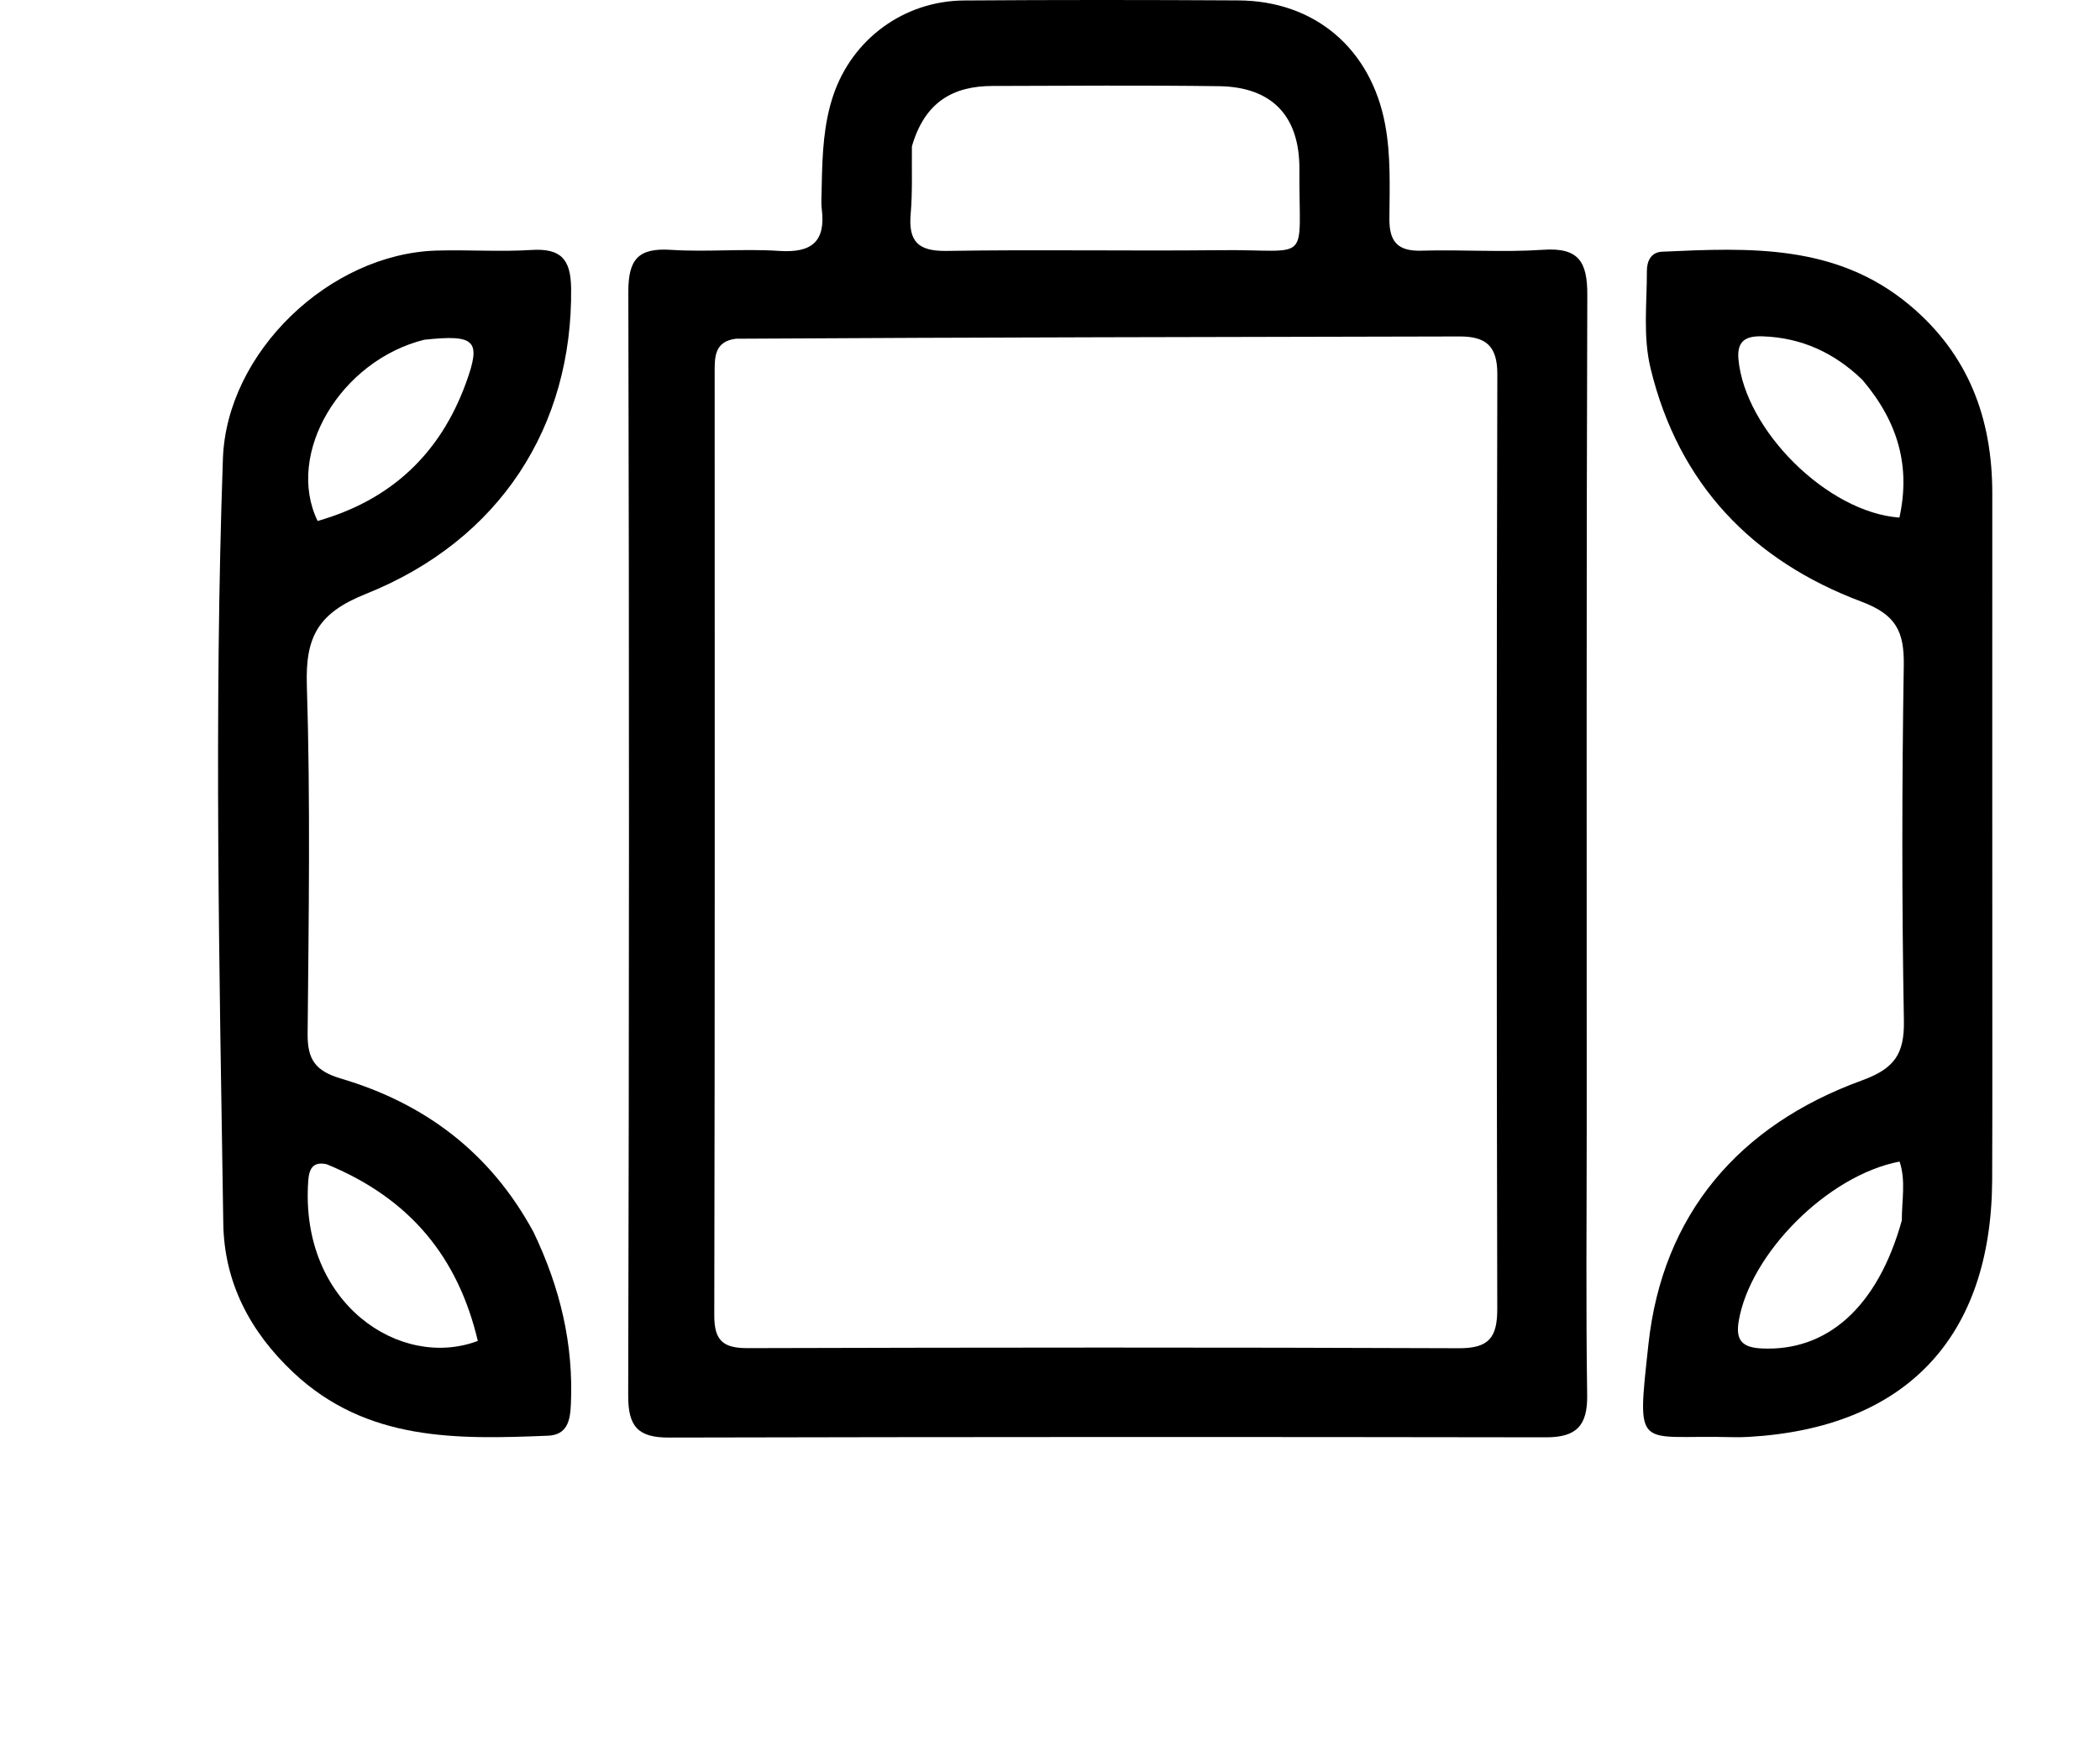 <svg width="310" height="260" xmlns="http://www.w3.org/2000/svg" version="1.1" enable-background="new 0 0 432 384" xml:space="preserve">
 <g>
  <title>Layer 1</title>
  <path fill="#000000" d="m121.303,27.396c0.087,-4.808 0.302,-9.132 1.698,-13.297c2.785,-8.307 10.412,-13.963 19.314,-14.028c13.498,-0.099 26.998,-0.088 40.496,-0.01c11.315,0.066 19.566,7.148 21.657,18.297c0.869,4.632 0.661,9.305 0.632,13.96c-0.021,3.383 1.244,4.802 4.73,4.697c5.994,-0.18 12.019,0.272 17.99,-0.133c5.215,-0.354 6.511,1.769 6.495,6.632c-0.141,40.996 -0.083,81.992 -0.086,122.989c-0.001,13.165 -0.129,26.333 0.068,39.495c0.068,4.517 -1.589,6.244 -6.089,6.236c-43.163,-0.07 -86.326,-0.064 -129.488,0.035c-4.52,0.01 -5.999,-1.607 -5.987,-6.19c0.144,-54.328 0.158,-108.657 0.021,-162.985c-0.012,-4.843 1.502,-6.513 6.288,-6.201c5.31,0.346 10.679,-0.196 15.988,0.158c4.787,0.32 6.877,-1.362 6.278,-6.192c-0.122,-0.984 -0.013,-1.997 -0.008,-3.465m-12.668,22.623c-3.281,0.417 -3.133,2.853 -3.133,5.25c0.008,46.317 0.04,92.635 -0.058,138.952c-0.008,3.766 1.328,4.856 4.956,4.845c34.988,-0.1 69.976,-0.127 104.963,0.014c4.468,0.018 5.675,-1.607 5.665,-5.851c-0.108,-45.984 -0.109,-91.968 0.01,-137.952c0.011,-4.243 -1.721,-5.603 -5.602,-5.594c-35.318,0.085 -70.637,0.119 -106.801,0.335m25.984,-28.406c-0.045,3.326 0.104,6.669 -0.183,9.974c-0.354,4.078 1.107,5.534 5.317,5.465c13.472,-0.222 26.951,0.036 40.425,-0.109c13.627,-0.147 11.556,2.358 11.641,-11.932c0.047,-7.92 -4.08,-12.178 -11.877,-12.282c-11.145,-0.149 -22.293,-0.061 -33.439,-0.033c-5.736,0.015 -9.968,2.293 -11.885,8.916z" id="svg_1"/>
  <path fill="#000000" d="m78.746,181.906c3.973,8.285 5.931,16.624 5.526,25.48c-0.107,2.353 -0.516,4.494 -3.389,4.61c-13.422,0.544 -26.748,0.86 -37.584,-9.338c-6.408,-6.031 -10.203,-13.305 -10.337,-21.995c-0.582,-37.641 -1.372,-75.29 -0.056,-112.929c0.55,-15.733 15.749,-30.272 31.546,-30.735c4.661,-0.136 9.344,0.203 13.991,-0.088c4.337,-0.272 5.819,1.329 5.866,5.694c0.219,20.262 -10.415,37.138 -30.319,45.1c-7.038,2.815 -8.917,6.326 -8.693,13.46c0.537,17.145 0.273,34.319 0.115,51.479c-0.035,3.787 1.124,5.491 4.921,6.617c12.292,3.644 22.014,10.841 28.412,22.645m-30.508,-9.991c-2.06,-0.456 -2.611,0.69 -2.735,2.459c-1.274,18.139 13.624,27.942 25.035,23.626c-2.897,-12.242 -9.882,-20.985 -22.3,-26.086m14.389,-121.746c-12.321,3.062 -20.553,16.793 -15.741,26.759c10.795,-3.069 18.094,-9.881 21.914,-20.411c2.263,-6.238 1.43,-7.164 -6.173,-6.348z" id="svg_2"/>
  <path fill="#000000" d="m294.106,156.287c-0.006,6.328 0.008,12.157 -0.024,17.985c-0.127,23.263 -12.788,36.591 -35.991,37.901c-0.831,0.047 -1.666,0.057 -2.497,0.035c-13.981,-0.38 -14.012,2.476 -12.251,-13.739c2.082,-19.17 13.36,-32.326 31.488,-38.926c4.786,-1.742 6.308,-3.858 6.22,-8.838c-0.31,-17.48 -0.296,-34.972 -0.017,-52.453c0.08,-5.007 -1.152,-7.501 -6.244,-9.412c-16.101,-6.044 -26.975,-17.324 -31.125,-34.411c-1.155,-4.758 -0.543,-9.611 -0.553,-14.426c-0.003,-1.428 0.606,-2.761 2.226,-2.835c12.871,-0.584 25.728,-1.189 36.563,7.888c8.697,7.285 12.203,16.736 12.198,27.8c-0.011,27.644 0.003,55.288 0.007,83.432m-13.358,23.91c-0.021,-2.888 0.622,-5.832 -0.333,-8.684c-10.618,2.021 -22.091,13.613 -23.751,23.581c-0.467,2.803 0.51,3.874 3.377,4.015c9.637,0.473 17.123,-6.033 20.707,-18.912m-5.834,-124.122c-4.111,-3.963 -8.958,-6.227 -14.719,-6.413c-2.361,-0.077 -3.827,0.567 -3.566,3.395c0.962,10.447 13.123,22.602 23.761,23.368c1.631,-7.448 -0.092,-14.011 -5.476,-20.35z" id="svg_3"/>
  <path fill="#000000" d="m0,332.196z" id="svg_4"/>
 </g>

</svg>